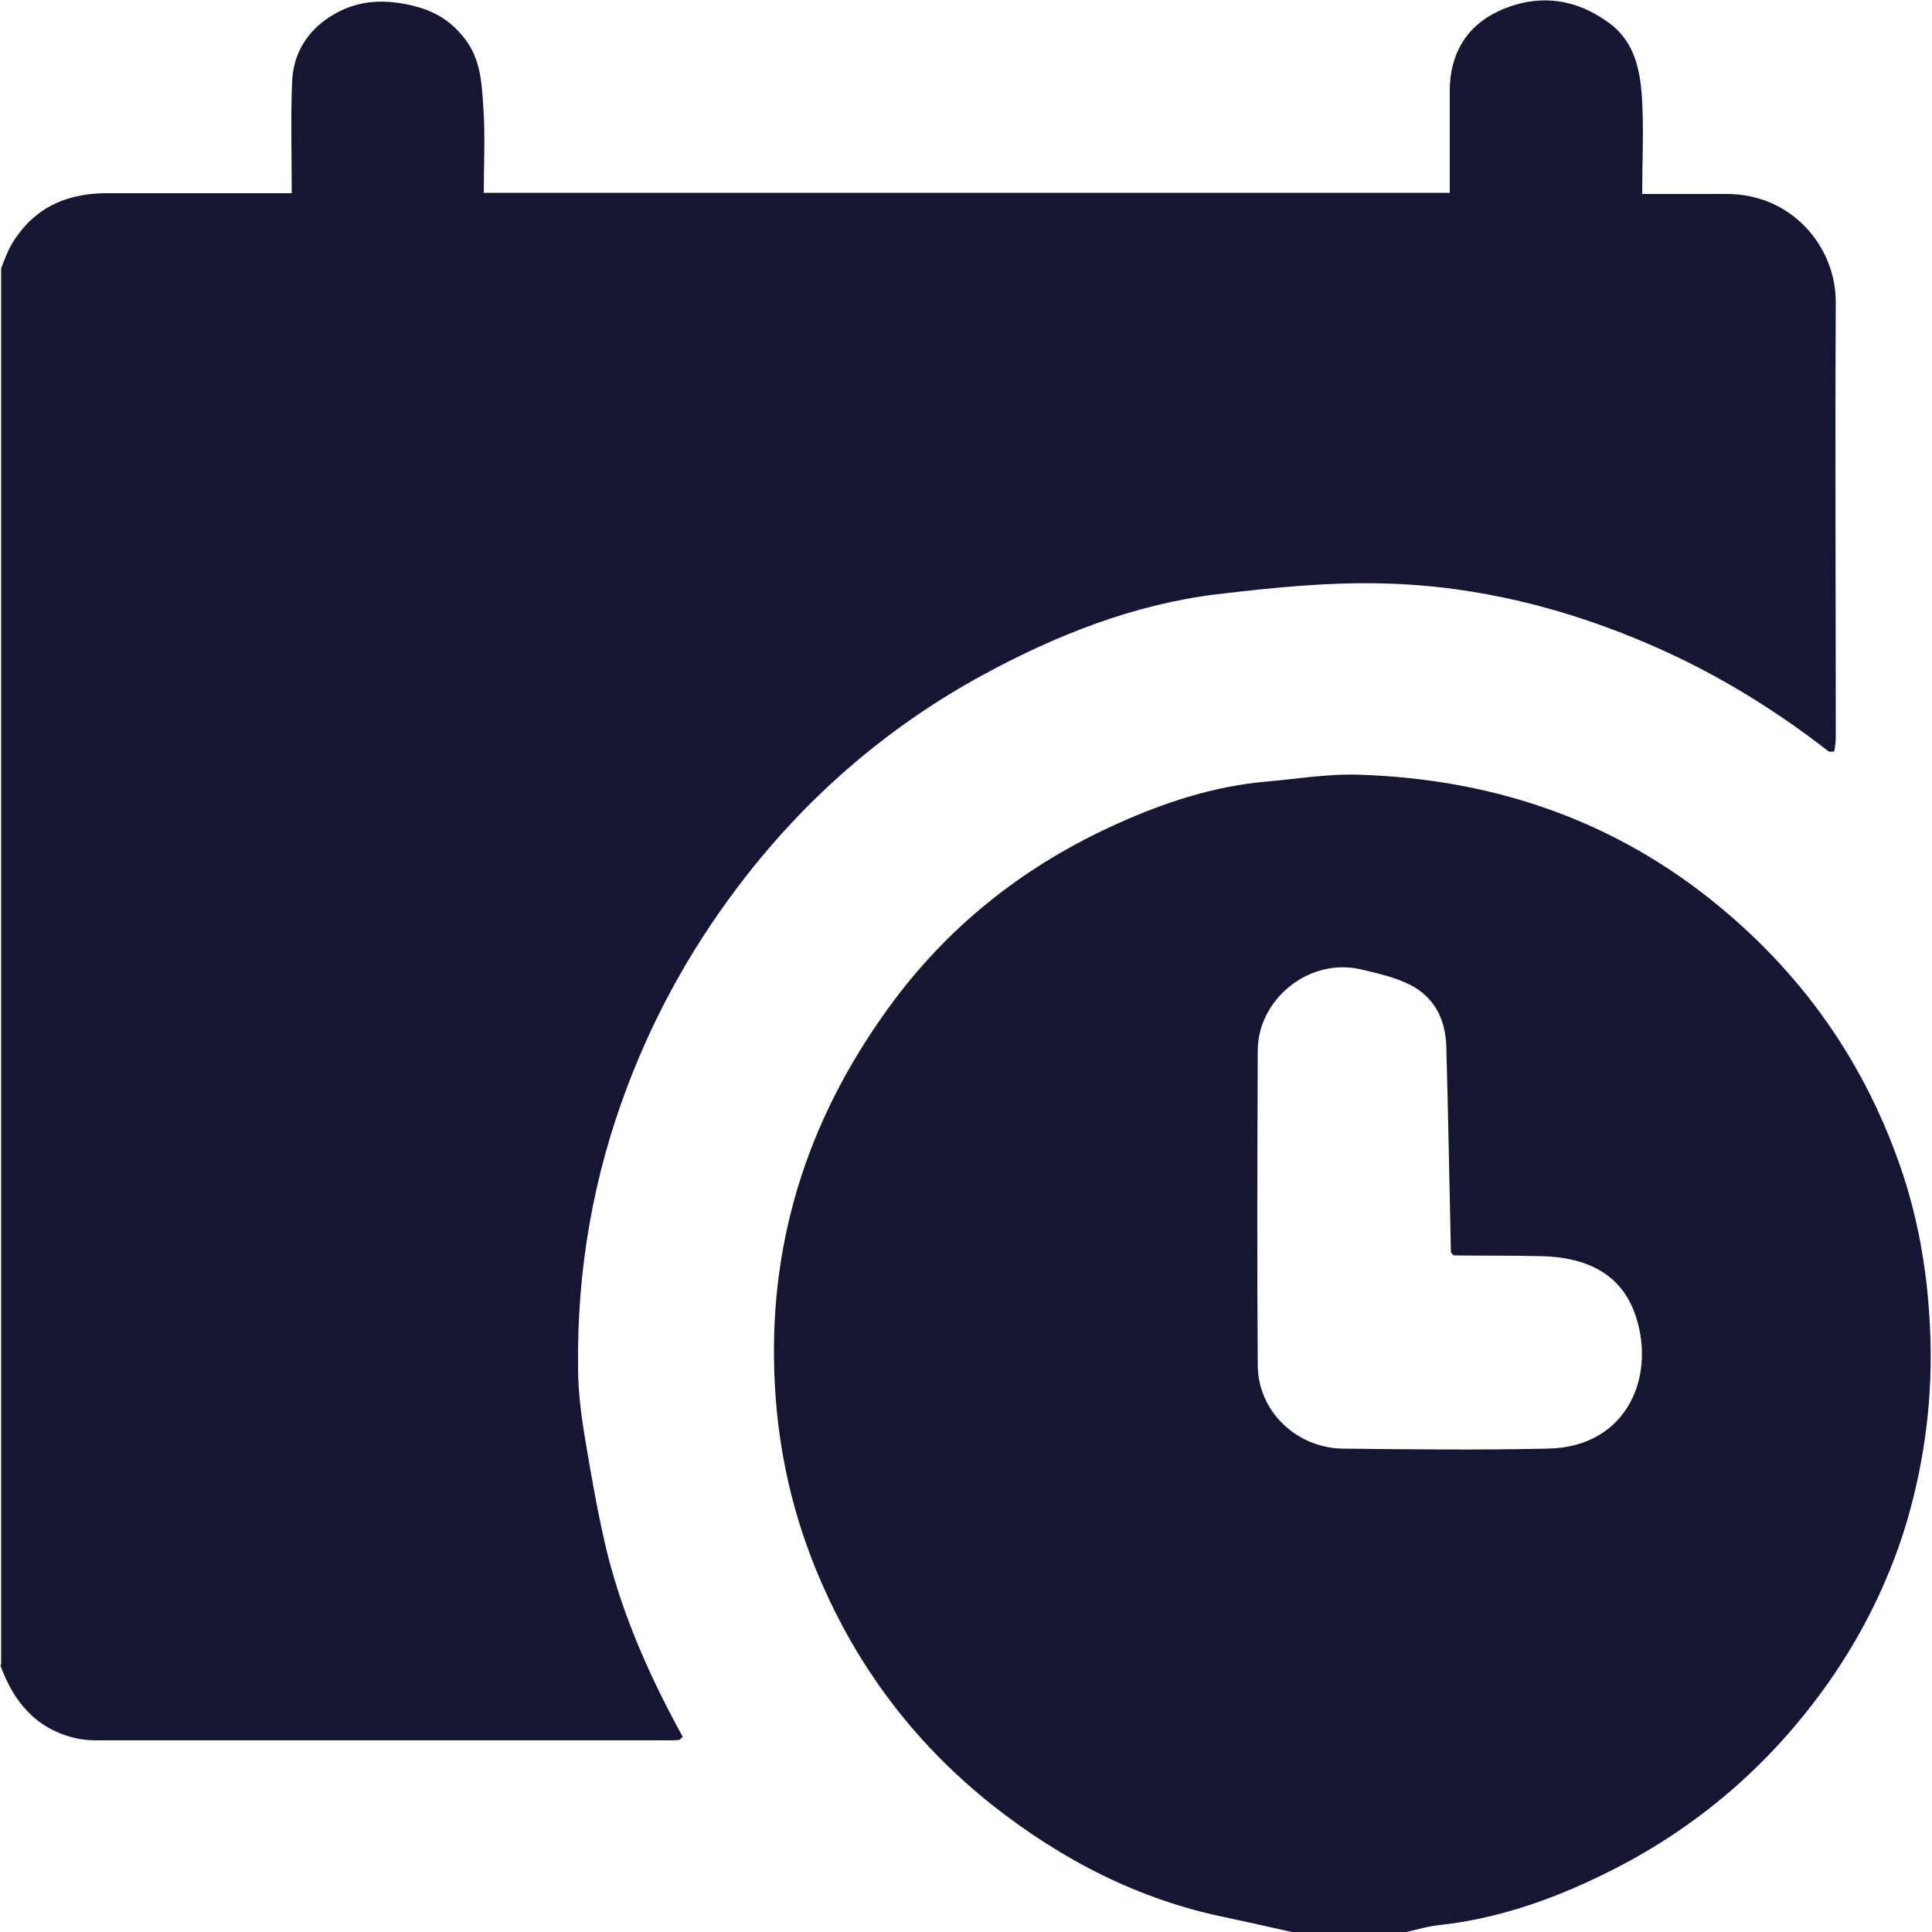 <?xml version="1.0" encoding="UTF-8"?>
<svg id="Vacation_Rental_Listings_Datasets" data-name="Vacation Rental Listings Datasets" xmlns="http://www.w3.org/2000/svg" viewBox="0 0 50 50">
  <defs>
    <style>
      .cls-1 {
        fill: #141632;
      }
    </style>
  </defs>
  <path class="cls-1" d="m.03,43.07V6.94c.08-.2.15-.4.25-.58.54-.94,1.38-1.35,2.44-1.36,1.59,0,3.18,0,4.83,0,0-.99-.03-1.95.01-2.9.03-.65.33-1.21.88-1.6.61-.43,1.27-.54,2.02-.4.67.12,1.18.38,1.59.93.4.54.42,1.16.46,1.77.05.72.01,1.45.01,2.19h25c0-.89,0-1.77,0-2.64,0-.94.42-1.67,1.26-2.06.99-.46,1.98-.35,2.87.31.68.5.81,1.27.85,2.04.04.77,0,1.55,0,2.38.75,0,1.46,0,2.17,0,1.69-.01,2.84,1.35,2.84,2.8-.02,3.76,0,7.52,0,11.27,0,.12-.02.24-.04.36-.07,0-.12.01-.14,0-1.4-1.09-2.9-2.01-4.52-2.72-2.23-.98-4.57-1.57-7-1.63-1.44-.04-2.89.11-4.32.28-2.15.26-4.16,1.06-6.04,2.08-2.39,1.3-4.44,3.04-6.13,5.2-1.3,1.66-2.32,3.45-3.07,5.42-.9,2.36-1.32,4.79-1.29,7.31,0,.65.09,1.31.2,1.95.16.96.33,1.93.56,2.87.42,1.67,1.12,3.23,1.95,4.74-.03.03-.06.05-.09.08-.06,0-.13.01-.19.01-4.95,0-9.89,0-14.84,0-.2,0-.41-.01-.61-.06-1.01-.24-1.59-.94-1.93-1.88Z"/>
  <path class="cls-1" d="m33.43,50c-.57-.13-1.15-.26-1.72-.38-2.24-.46-4.22-1.48-6.01-2.89-2.1-1.66-3.63-3.74-4.62-6.2-.64-1.6-.98-3.25-1.04-4.99-.13-3.62.97-6.81,3.12-9.68,1.52-2.02,3.46-3.51,5.75-4.54,1.22-.55,2.49-.97,3.84-1.09.81-.07,1.63-.21,2.44-.18,3.31.11,6.33,1.08,8.97,3.14,2.44,1.91,4.15,4.33,5.11,7.27.41,1.27.62,2.58.68,3.93.08,1.72-.13,3.39-.61,5.02-.52,1.72-1.35,3.3-2.46,4.73-1.49,1.92-3.34,3.4-5.53,4.44-1.29.62-2.65,1.08-4.09,1.24-.3.03-.6.12-.9.19h-2.93Zm4.12-17.58c-.04-1.78-.07-3.56-.12-5.34-.02-.7-.31-1.28-.95-1.6-.38-.19-.82-.29-1.25-.39-1.34-.32-2.67.76-2.68,2.09-.01,2.71-.02,5.43,0,8.14,0,1.21,1.01,2.15,2.19,2.17,1.77.02,3.55.04,5.32,0,2.11-.04,2.83-1.97,2.23-3.55-.4-1.04-1.32-1.4-2.37-1.43-.76-.02-1.53-.01-2.29-.02-.03-.03-.06-.05-.08-.08Z"/>
  <path class="cls-1" d="m17.69,44.92s-.06.05-.09.08c.03-.03.06-.05.09-.08Z"/>
  <path class="cls-1" d="m37.63,32.5s-.06-.05-.08-.08c.03.03.06.05.08.08Z"/>
</svg>